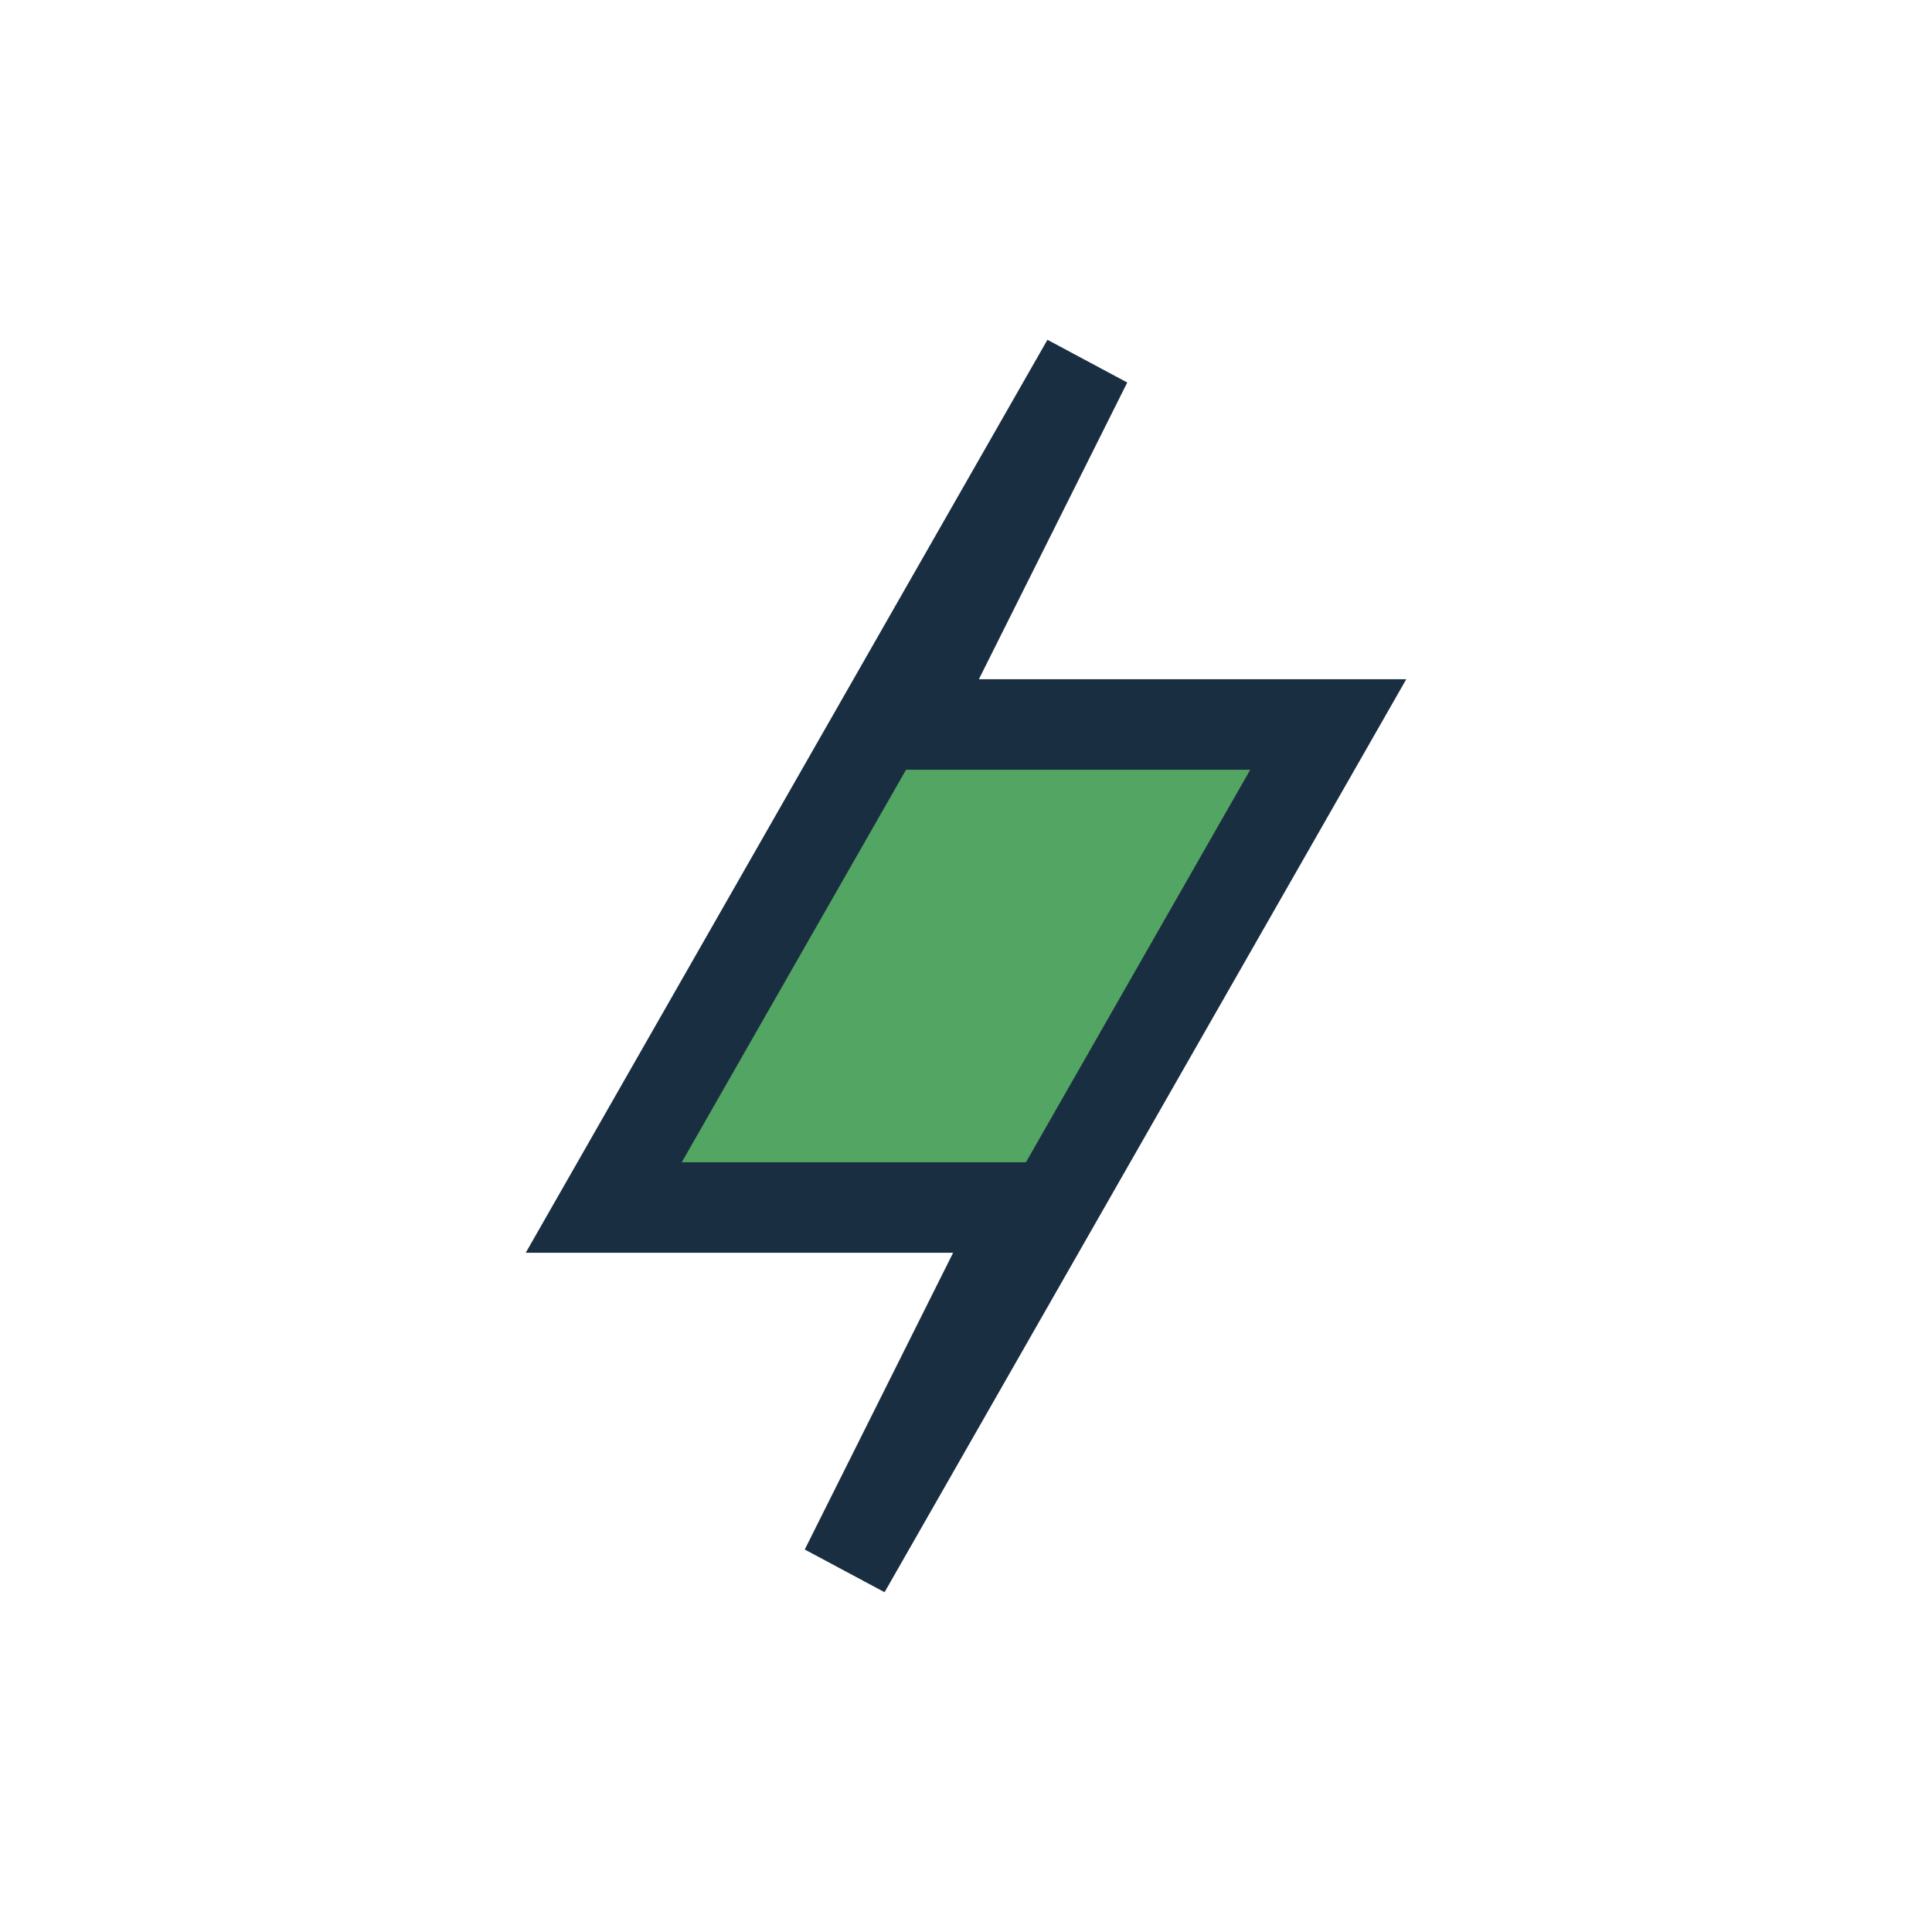 <?xml version="1.0" encoding="UTF-8"?>
<svg xmlns="http://www.w3.org/2000/svg" width="32" height="32" viewBox="0 0 32 32"><polygon points="18,6 10,20 17,20 14,26 22,12 15,12" fill="#53A563" stroke="#1A2E42" stroke-width="1.5"/></svg>